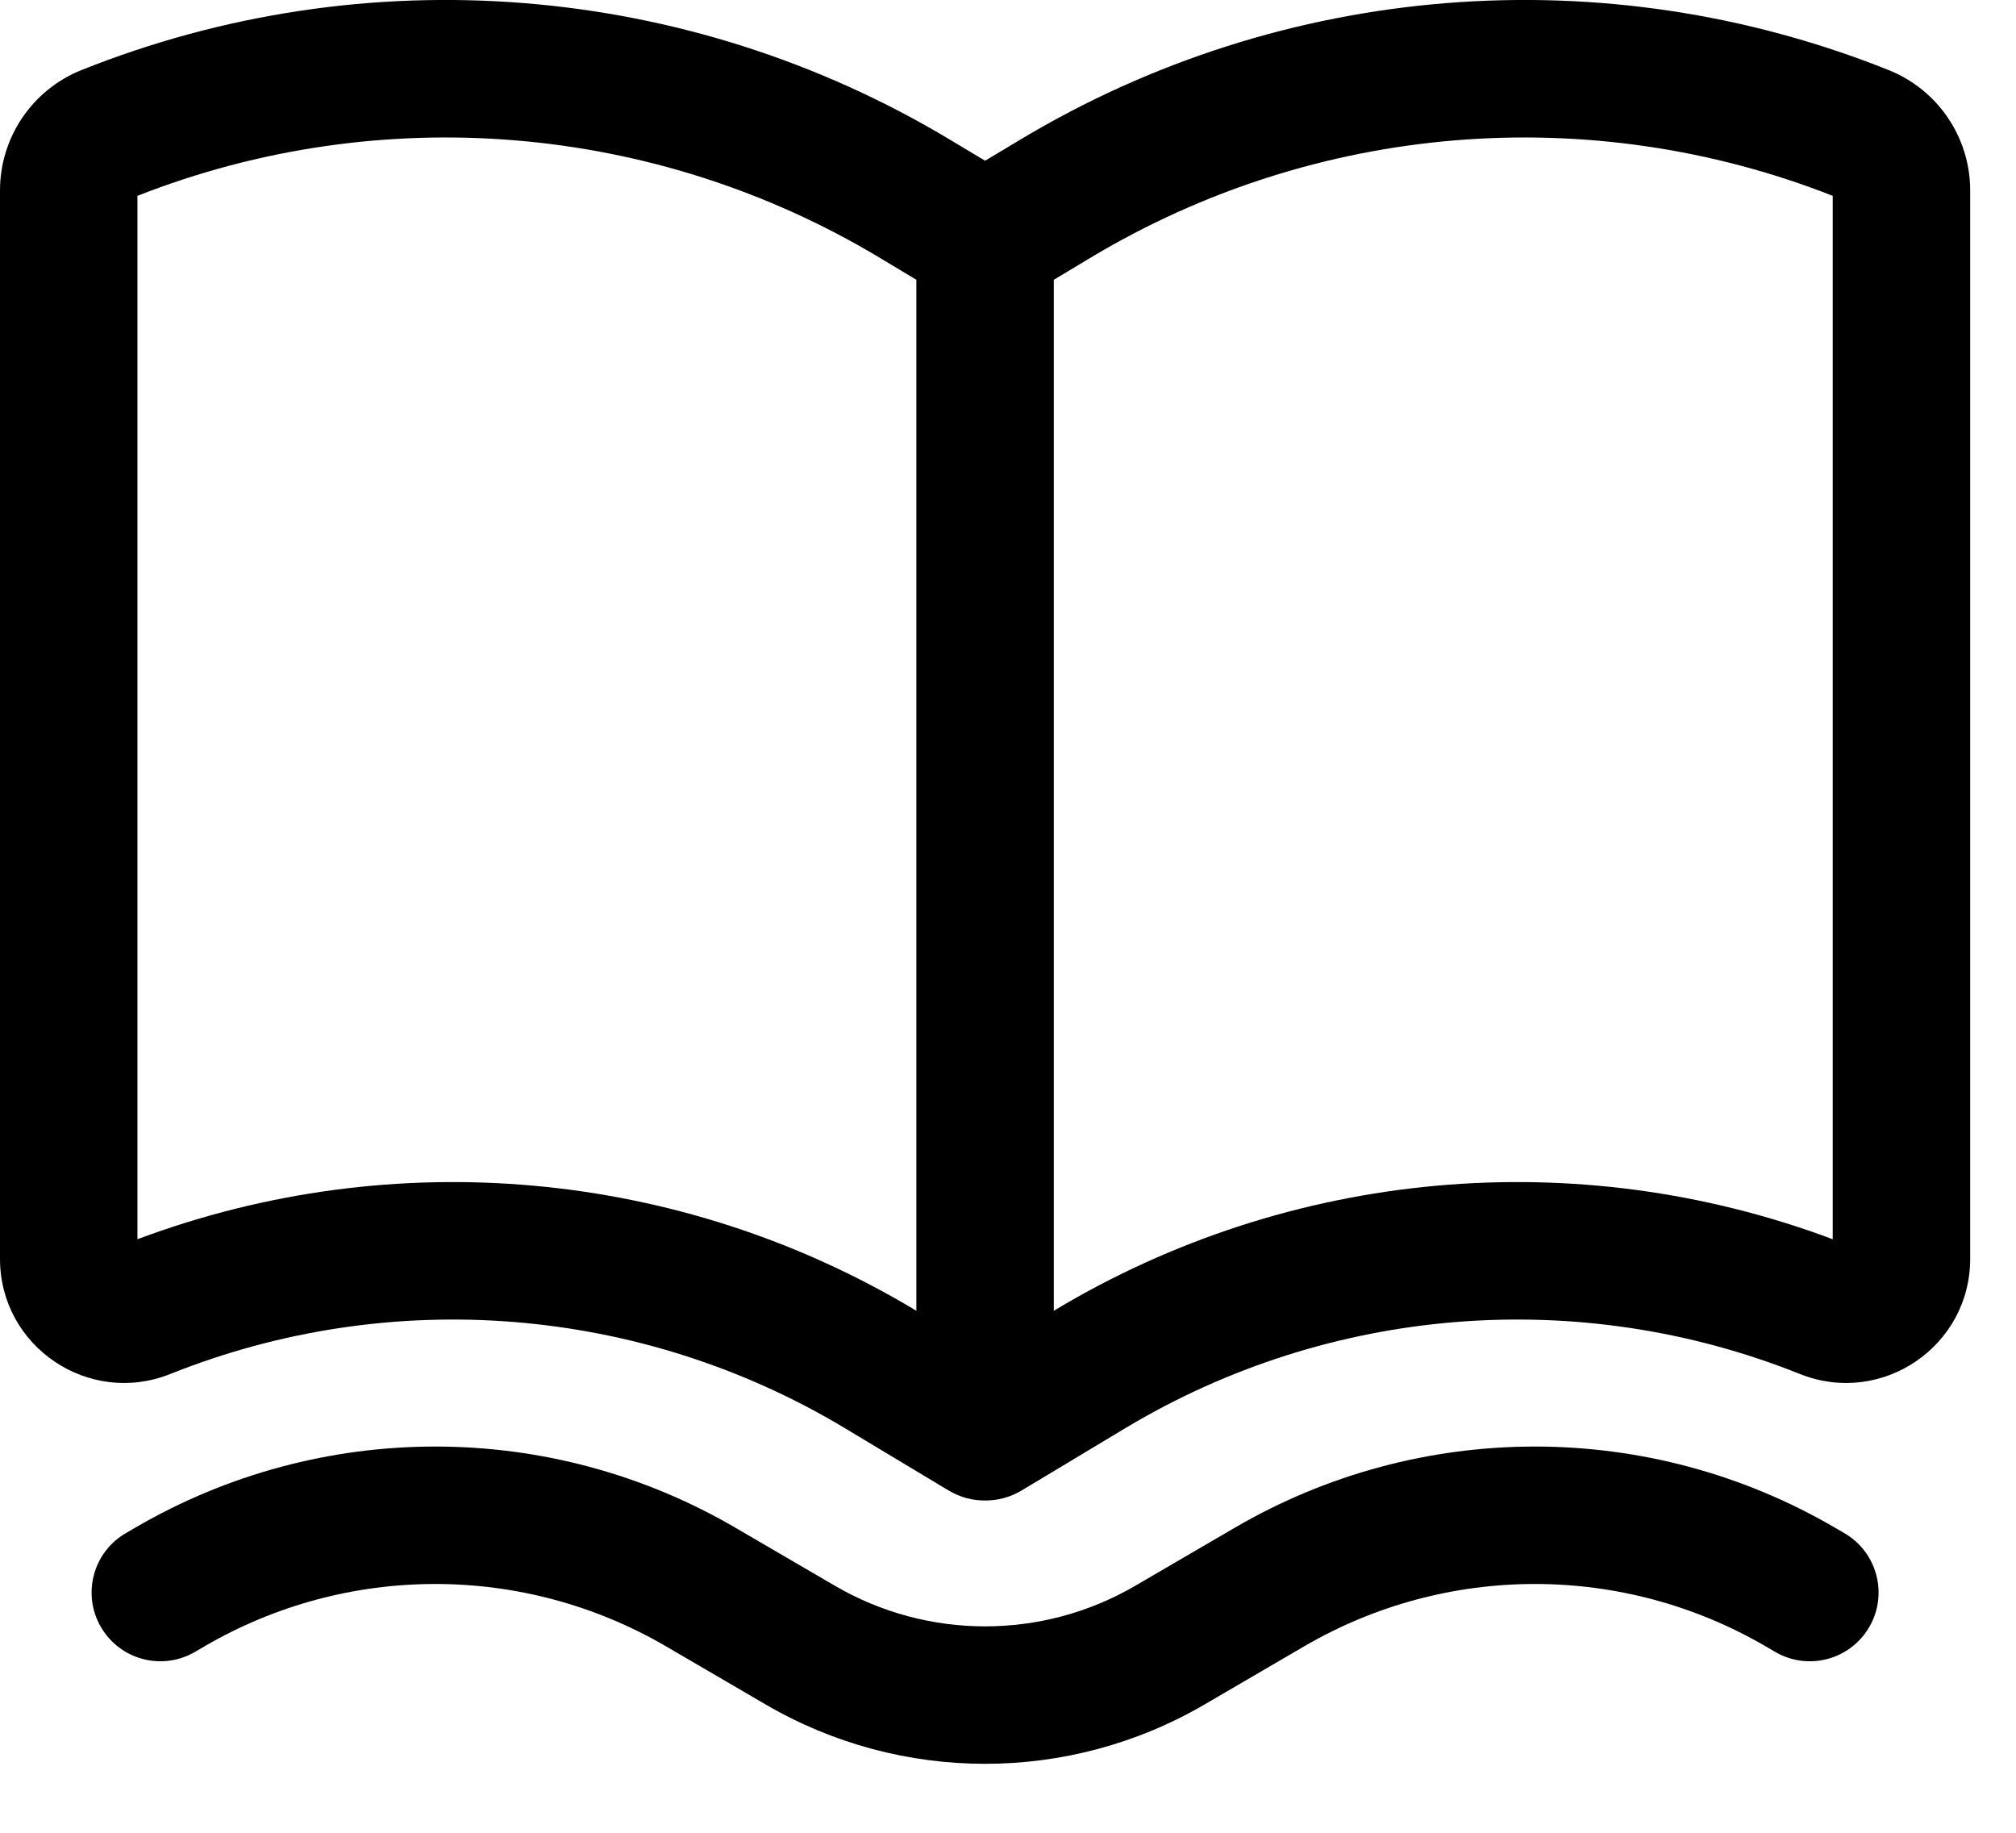 <svg width="22" height="20" viewBox="0 0 22 20" fill="none" xmlns="http://www.w3.org/2000/svg">
<g id="Icon">
<path fill-rule="evenodd" clip-rule="evenodd" d="M10.352 16.265C10.48 16.341 10.617 16.375 10.75 16.374C10.883 16.375 11.02 16.341 11.148 16.265L12.283 15.583C14.509 14.248 17.233 14.029 19.643 14.994C20.533 15.349 21.5 14.694 21.5 13.737V2.078C21.5 1.5 21.148 0.98 20.611 0.765C17.506 -0.477 13.999 -0.196 11.132 1.525L10.75 1.754L10.368 1.525C7.501 -0.196 3.994 -0.477 0.888 0.765C0.352 0.98 0 1.5 0 2.078V13.737C0 14.694 0.967 15.349 1.857 14.994C4.268 14.029 6.991 14.248 9.217 15.583L10.352 16.265ZM1.5 2.137V13.523C4.296 12.475 7.422 12.757 9.989 14.297L10 14.304V3.053L9.597 2.811C7.148 1.342 4.156 1.094 1.5 2.137ZM11.511 14.297L11.5 14.304V3.053L11.903 2.811C14.352 1.342 17.344 1.094 20 2.137V13.523C17.204 12.475 14.078 12.757 11.511 14.297Z" fill="black"/>
<path d="M8.025 16.671C6.001 15.49 3.499 15.49 1.475 16.671L1.372 16.731C1.014 16.939 0.893 17.399 1.102 17.756C1.311 18.114 1.77 18.235 2.128 18.026L2.231 17.966C3.787 17.058 5.713 17.058 7.269 17.966L8.357 18.601C9.836 19.463 11.664 19.463 13.143 18.601L14.231 17.966C15.787 17.058 17.712 17.058 19.269 17.966L19.372 18.026C19.73 18.235 20.189 18.114 20.398 17.756C20.607 17.399 20.486 16.939 20.128 16.731L20.025 16.671C18.001 15.49 15.499 15.49 13.475 16.671L12.388 17.305C11.376 17.895 10.124 17.895 9.112 17.305L8.025 16.671Z" fill="black"/>
</g>
</svg>
